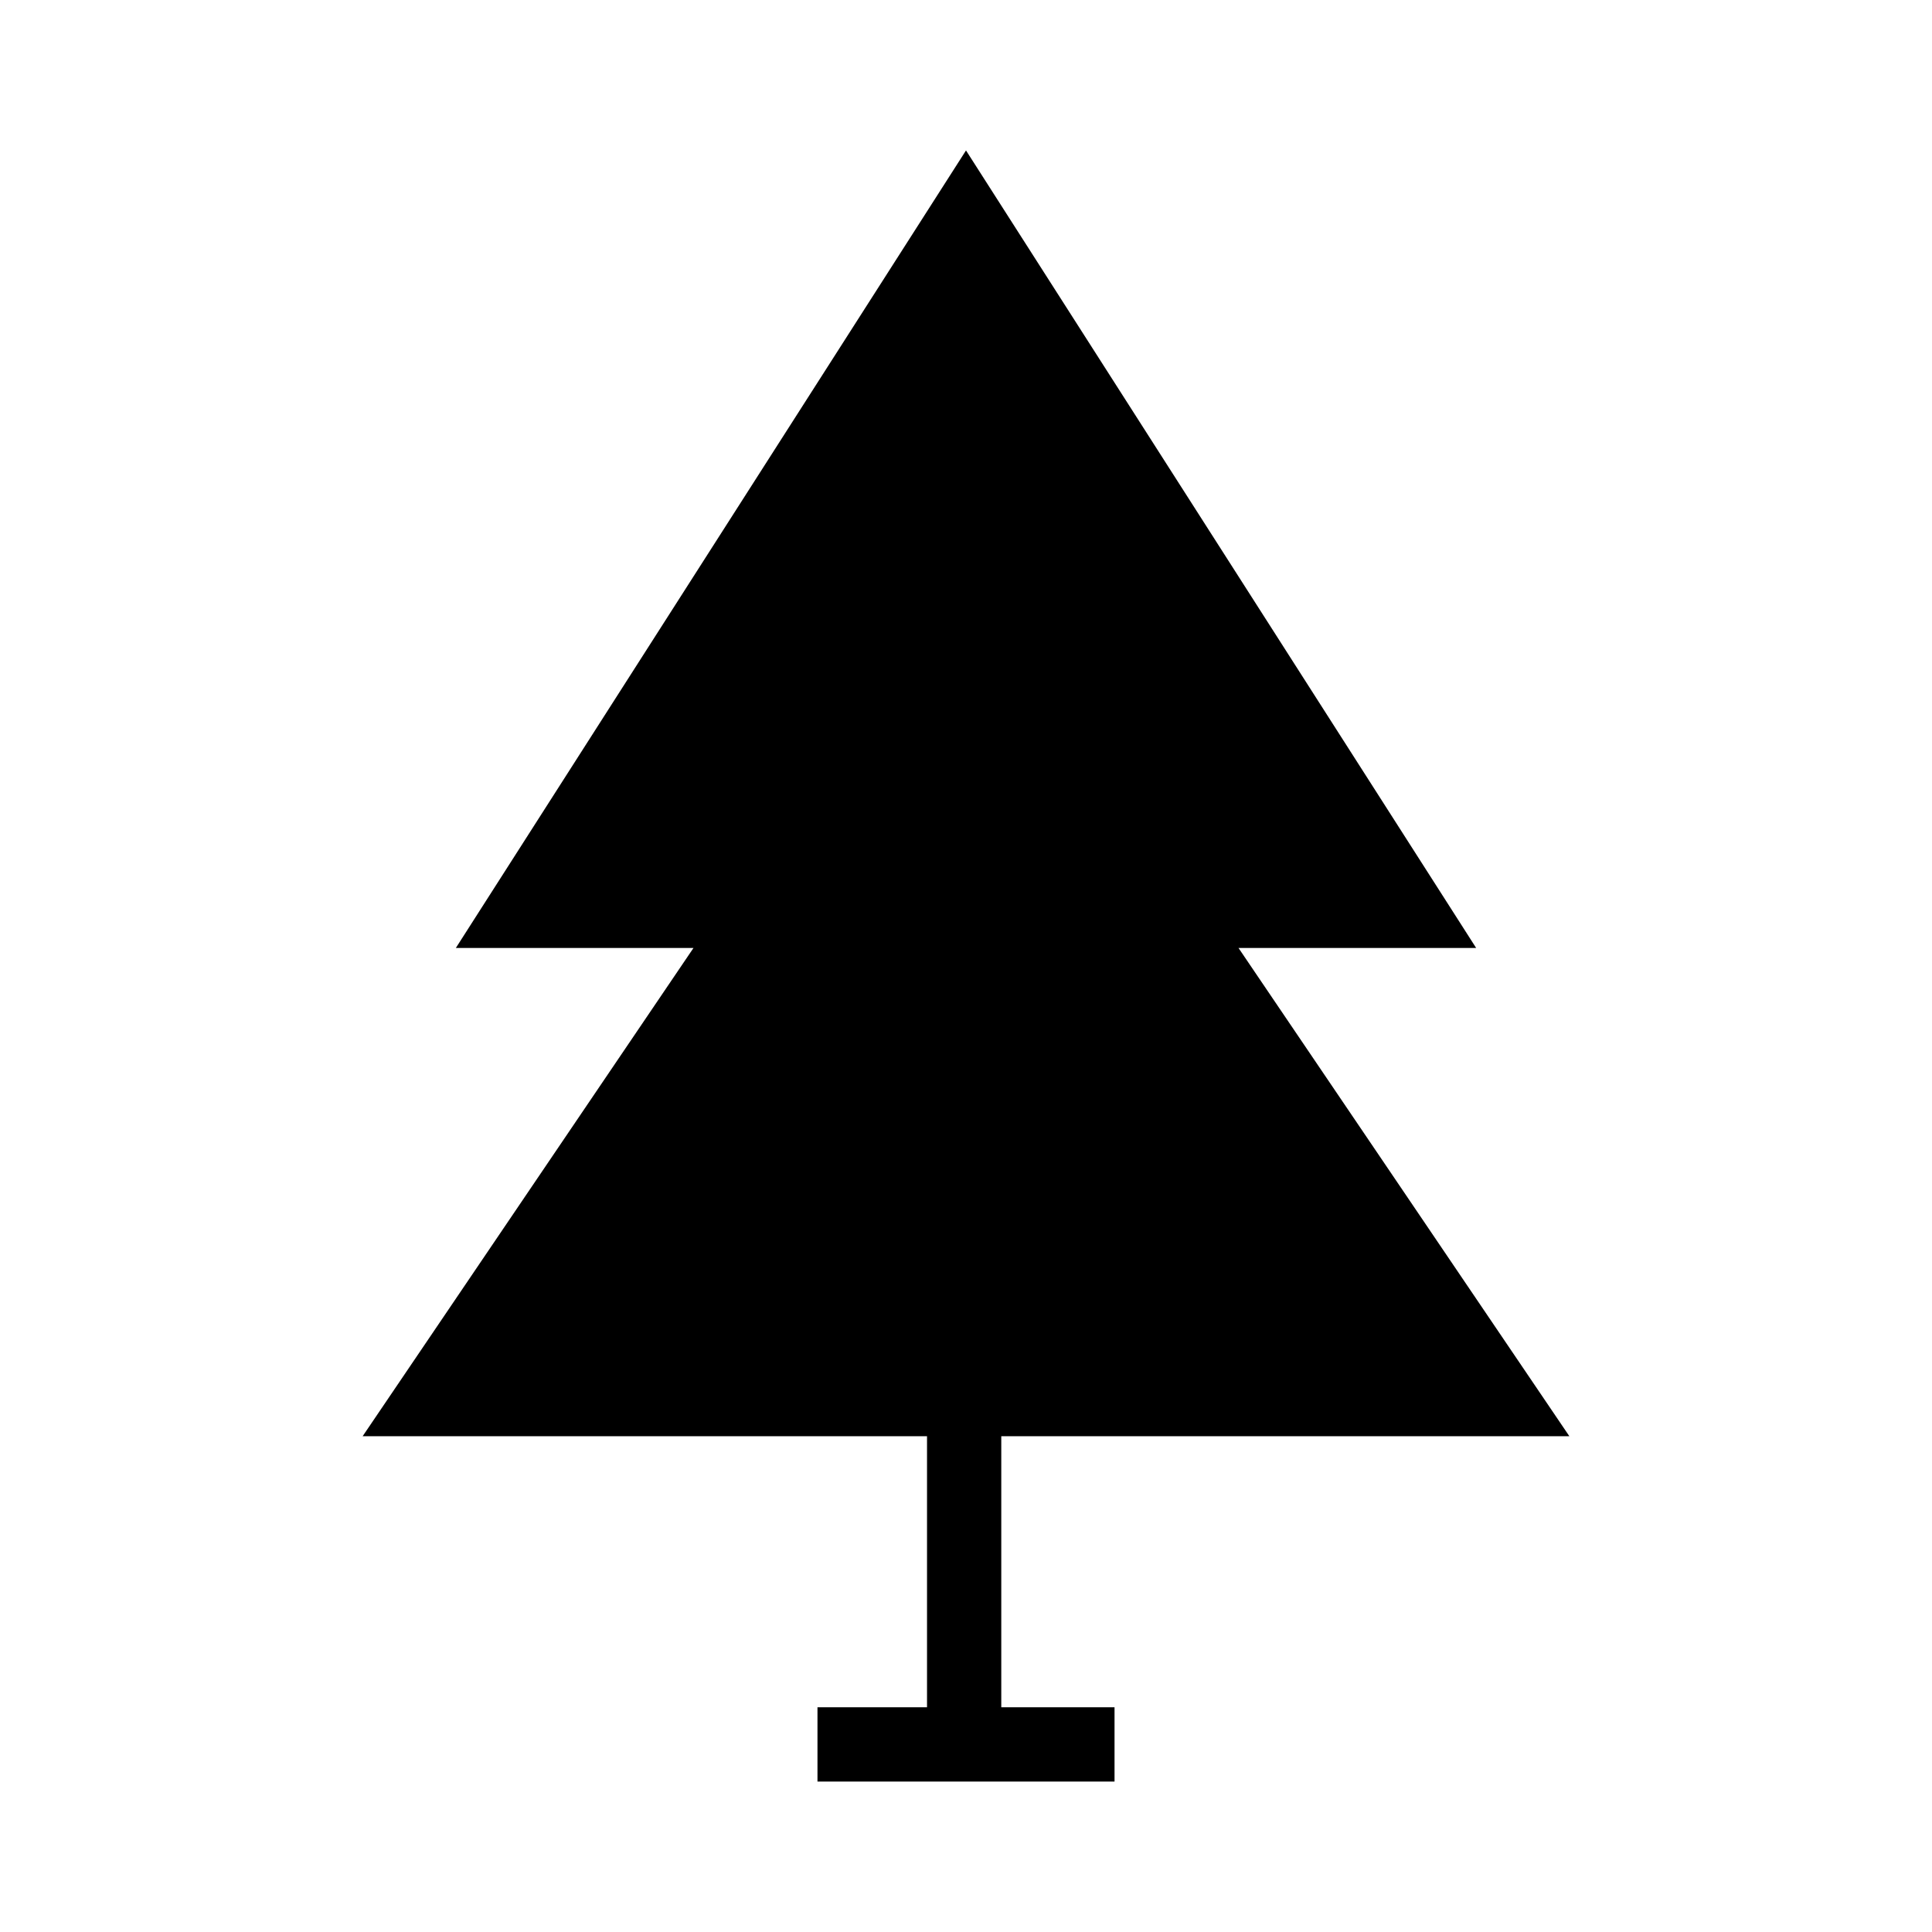 <?xml version="1.0" encoding="UTF-8"?>
<!-- Uploaded to: ICON Repo, www.svgrepo.com, Generator: ICON Repo Mixer Tools -->
<svg fill="#000000" width="800px" height="800px" version="1.1" viewBox="144 144 512 512" xmlns="http://www.w3.org/2000/svg">
 <path d="m409.35 596.45h30.012v19.68h-78.723v-19.68h29.031v-71.832h-149.57l87.676-129.39h-62.977l135.2-211.36 135.2 211.36h-62.977l87.676 129.39h-150.55z"/>
</svg>